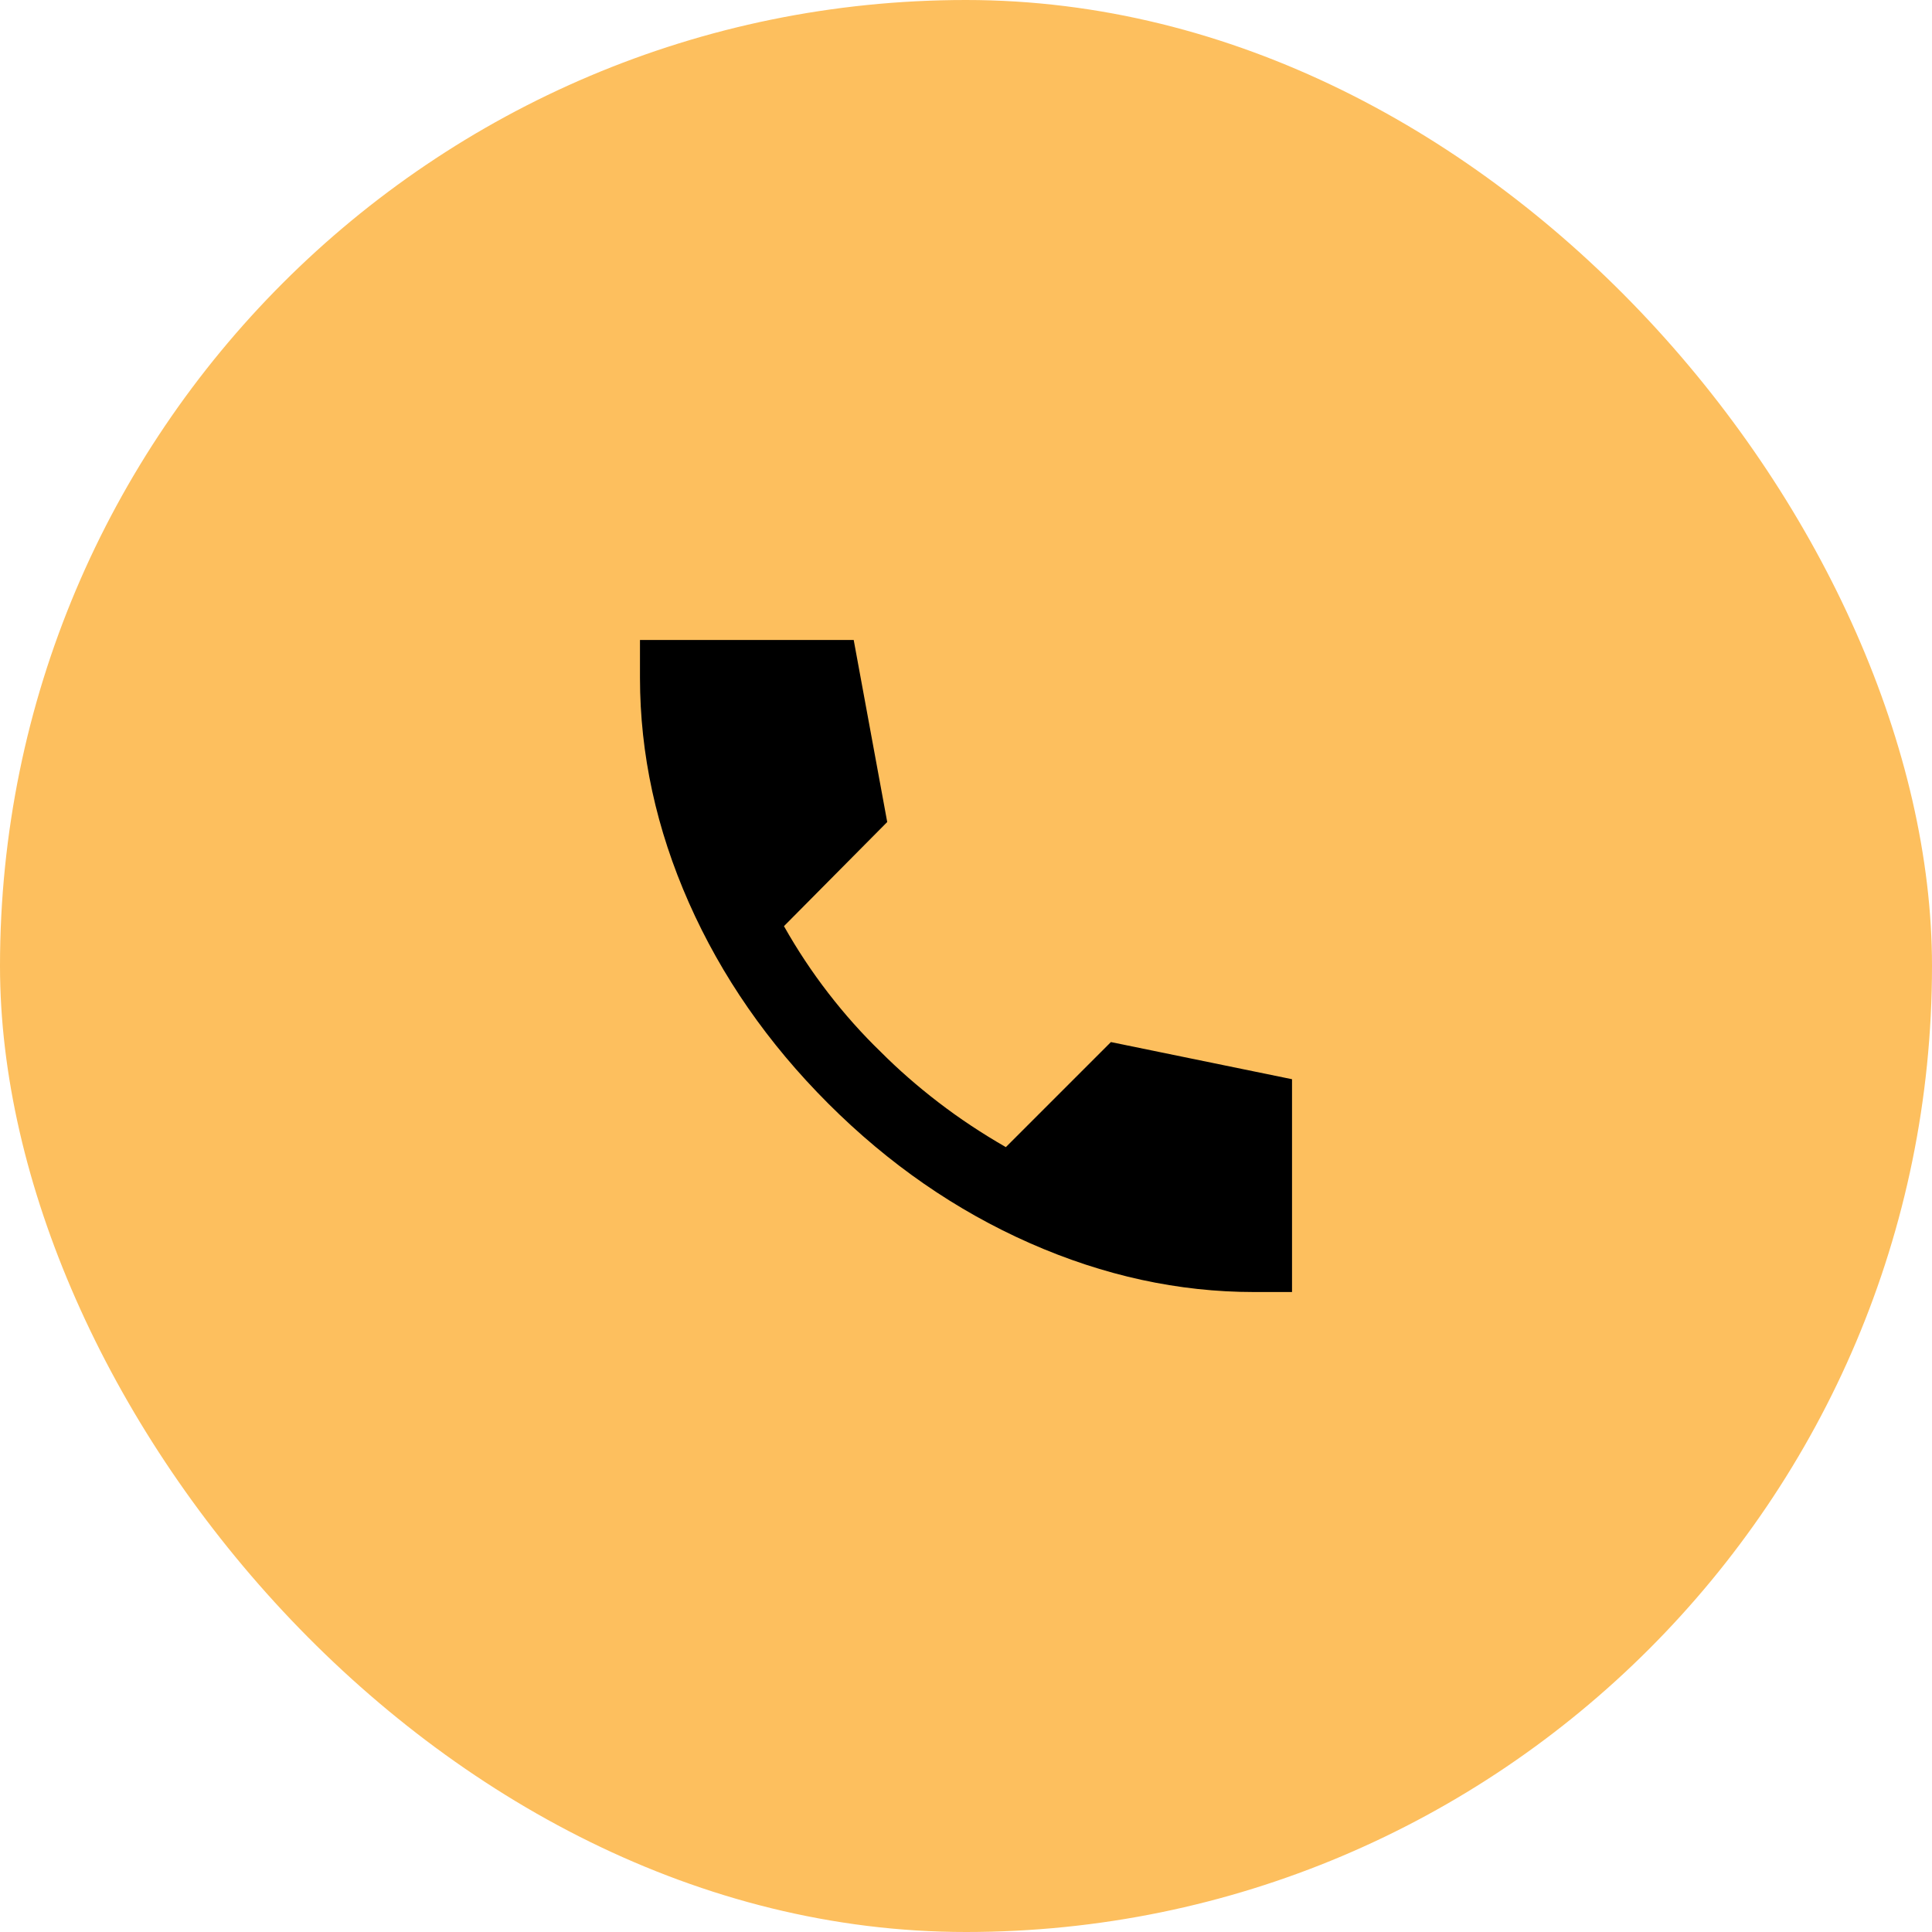 <svg xmlns="http://www.w3.org/2000/svg" width="40" height="40" viewBox="0 0 40 40" fill="none"><rect width="40" height="40" rx="20" fill="#FDBF5E"></rect><path d="M25.962 26.75C24.4 26.75 22.853 26.413 21.322 25.738C19.791 25.062 18.401 24.1 17.15 22.85C15.899 21.6 14.937 20.212 14.262 18.688C13.588 17.163 13.251 15.613 13.25 14.037V13.25H17.675L18.369 17.019L16.231 19.175C16.506 19.663 16.812 20.125 17.15 20.562C17.488 21 17.85 21.406 18.238 21.781C18.6 22.144 18.997 22.491 19.428 22.822C19.86 23.154 20.326 23.463 20.825 23.75L23 21.575L26.75 22.344V26.75H25.962Z" fill="black"></path></svg>